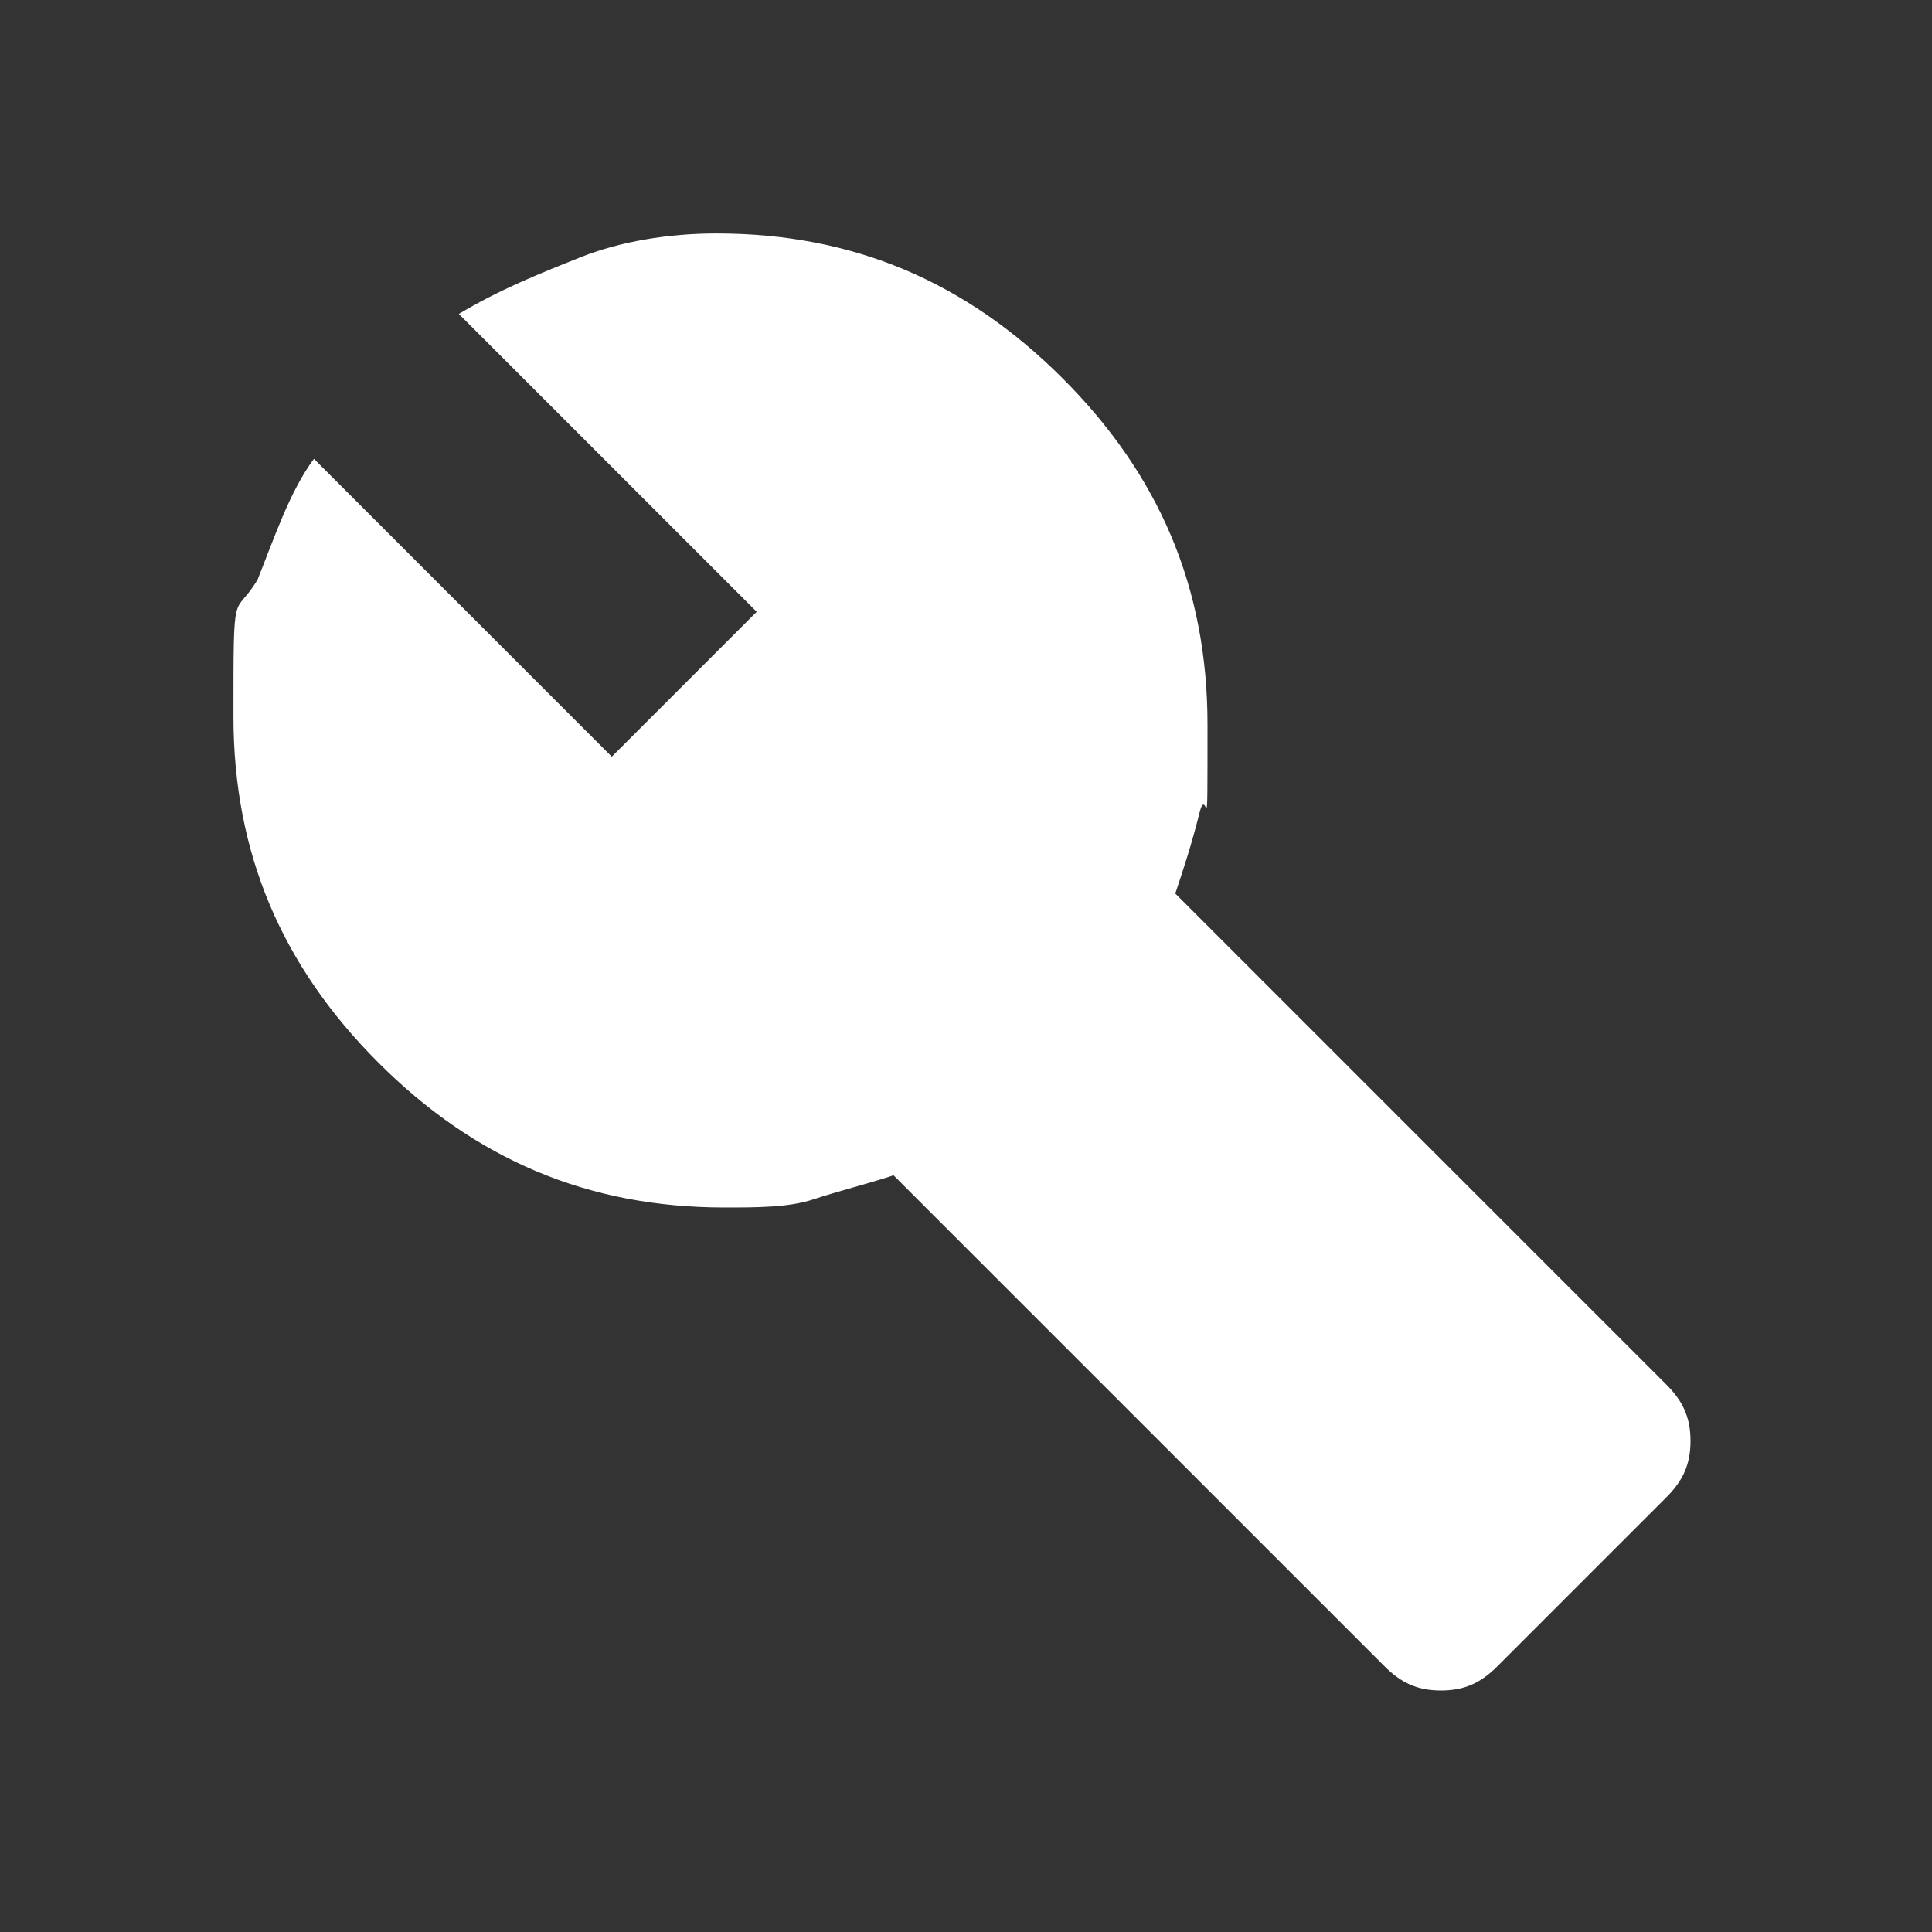 <?xml version="1.0" encoding="UTF-8"?>
<svg id="Layer_1" data-name="Layer 1" xmlns="http://www.w3.org/2000/svg" version="1.1" viewBox="0 0 24 24">
  <rect x="0" y="0" width="24" height="24" fill="#333333" stroke="none"/>
  <defs>
    <style>
      .cls-1 {
        fill: #fff;
        stroke-width: 0px;
      }
    </style>
  </defs>
  <path class="cls-1" d="M17.2,20.7l-6.1-6.1c-.3.1-.7.2-1,.3s-.7.1-1.1.1c-1.7,0-3.1-.6-4.3-1.8s-1.8-2.6-1.8-4.3,0-1.2.3-1.7c.2-.5.4-1.1.7-1.5l3.7,3.7,1.8-1.8-3.7-3.7c.5-.3,1-.5,1.5-.7s1.1-.3,1.7-.3c1.7,0,3.1.6,4.3,1.8,1.2,1.2,1.8,2.6,1.8,4.3s0,.7-.1,1.1-.2.7-.3,1l6.1,6.1c.2.2.3.4.3.7s-.1.5-.3.7l-2.1,2.1c-.2.2-.4.3-.7.3s-.5-.1-.7-.3Z"/>
</svg>